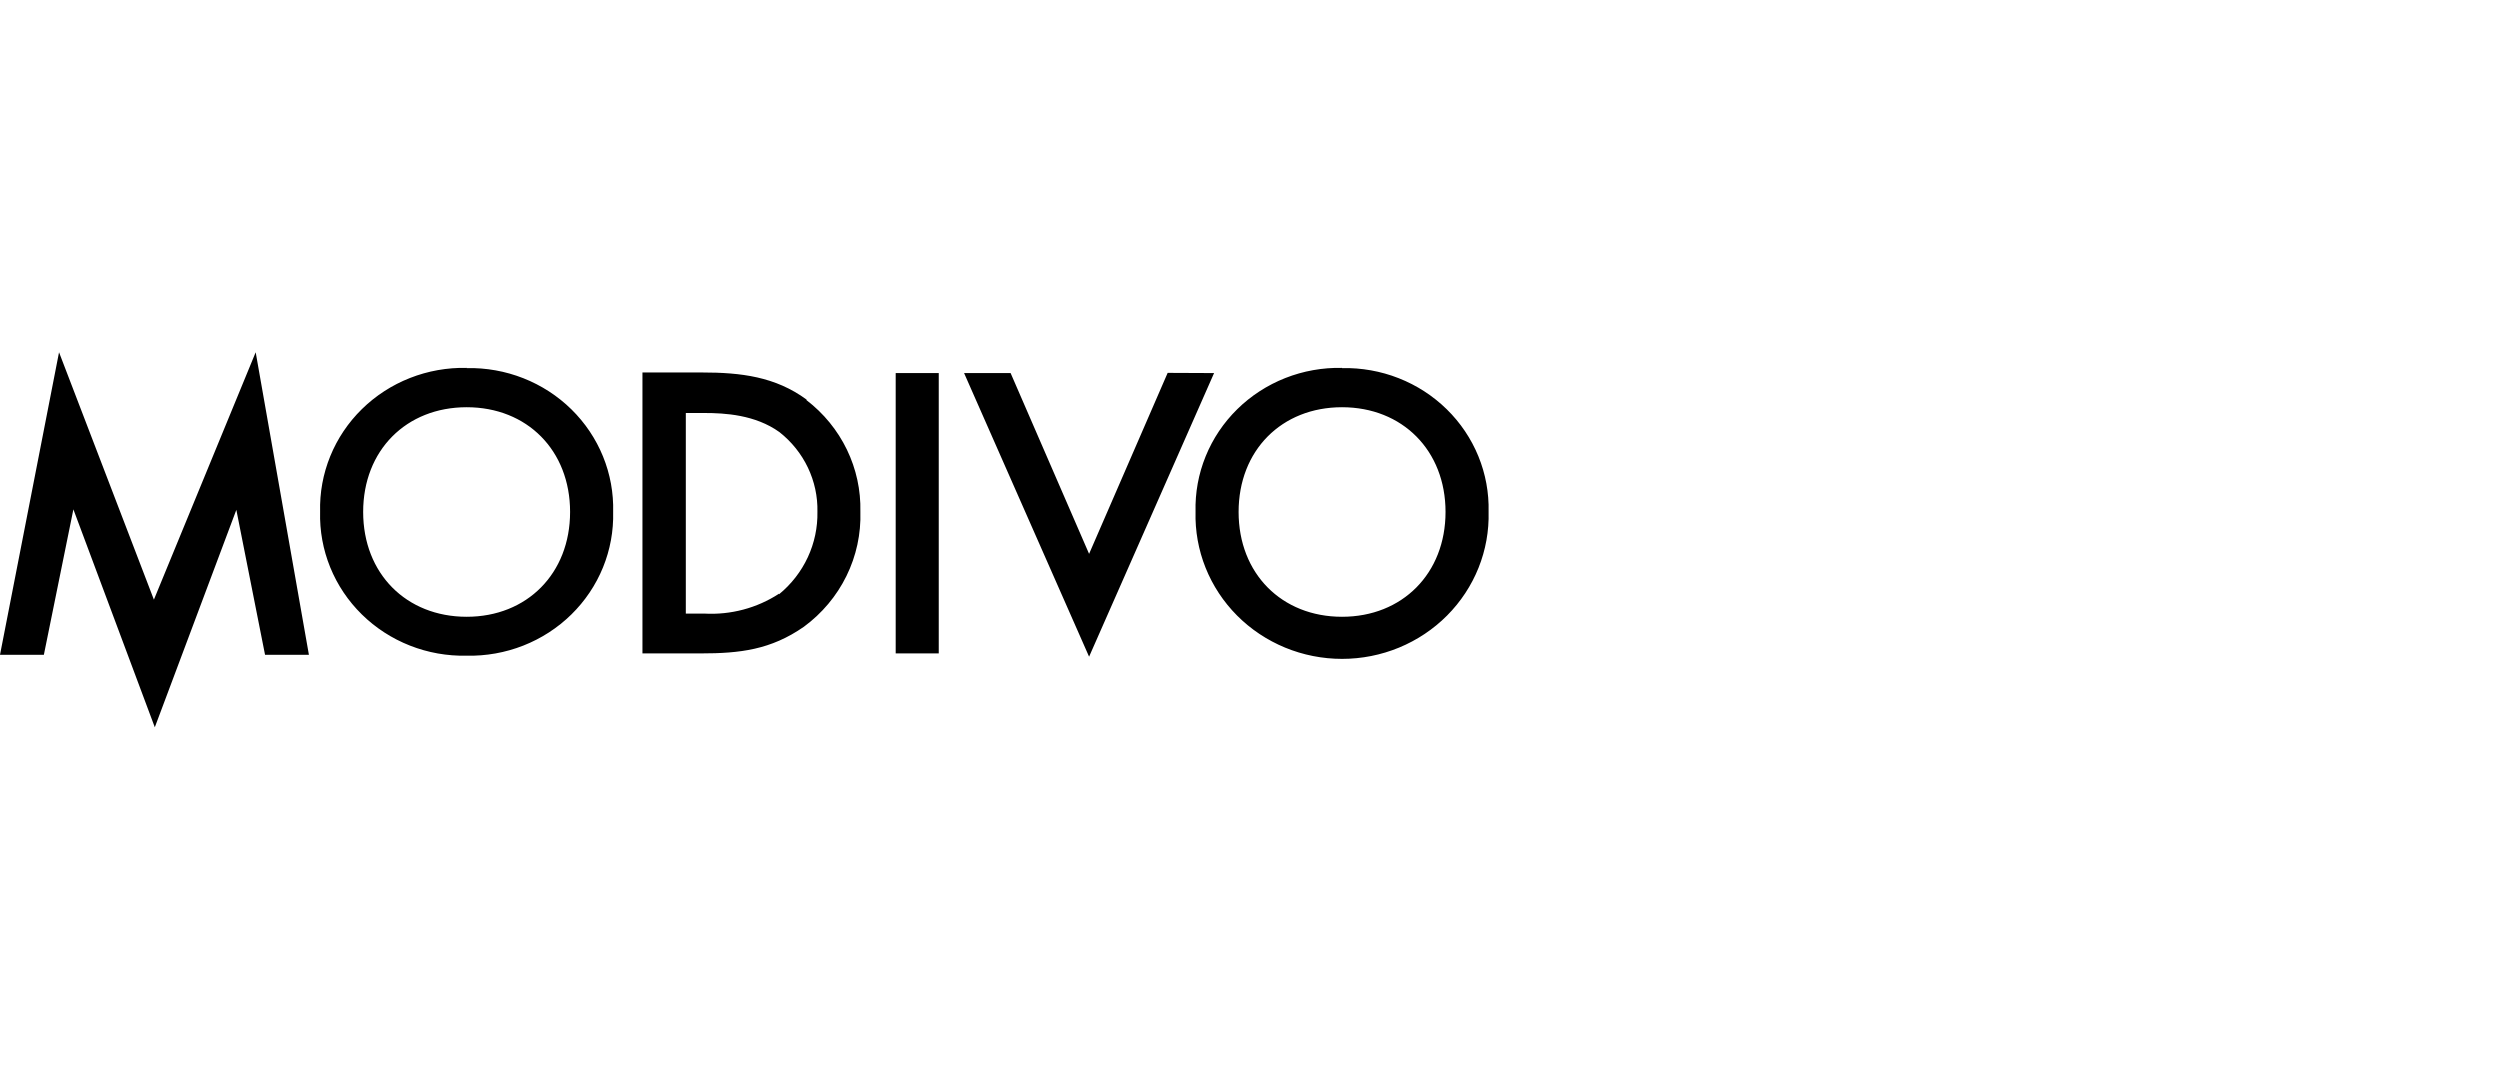 <?xml version="1.0"?>
<svg xmlns="http://www.w3.org/2000/svg" width="220" height="96" viewBox="0 0 220 96" fill="none">
<path d="M118.098 54.276C112.786 54.276 108.997 50.474 108.997 45.051C108.997 39.629 112.786 35.836 118.098 35.836C123.409 35.836 127.207 39.638 127.207 45.051C127.207 50.465 123.409 54.276 118.098 54.276ZM118.098 32.375C116.39 32.339 114.693 32.642 113.109 33.266C111.525 33.891 110.087 34.822 108.882 36.006C107.677 37.189 106.73 38.6 106.099 40.151C105.467 41.703 105.164 43.364 105.208 45.034C105.163 46.718 105.463 48.394 106.091 49.963C106.718 51.531 107.661 52.961 108.862 54.168C110.064 55.375 111.501 56.334 113.088 56.989C114.675 57.644 116.38 57.981 118.102 57.981C119.824 57.981 121.529 57.644 123.116 56.989C124.703 56.334 126.14 55.375 127.342 54.168C128.543 52.961 129.486 51.531 130.113 49.963C130.741 48.394 131.041 46.718 130.996 45.034C131.037 43.365 130.732 41.705 130.099 40.155C129.466 38.605 128.518 37.196 127.312 36.014C126.106 34.833 124.668 33.902 123.084 33.28C121.5 32.657 119.804 32.356 118.098 32.393V32.375ZM102.754 32.813L95.84 48.74L88.934 32.831H84.84L95.84 57.789L106.839 32.831L102.754 32.813ZM78.821 57.5H82.61V32.831H78.821V57.5ZM68.557 52.244C66.617 53.51 64.31 54.125 61.982 53.996H60.352V36.344H61.982C63.773 36.344 66.461 36.493 68.592 38.026C69.66 38.866 70.517 39.935 71.096 41.15C71.675 42.365 71.962 43.694 71.933 45.034C71.96 46.414 71.671 47.783 71.087 49.039C70.502 50.296 69.638 51.409 68.557 52.296V52.244ZM70.975 35.161C68.225 33.146 65.216 32.778 61.758 32.778H56.536V57.5H61.669C65.126 57.5 67.831 57.176 70.733 55.161C72.333 53.986 73.621 52.452 74.488 50.688C75.355 48.923 75.775 46.981 75.713 45.025C75.758 43.142 75.352 41.275 74.53 39.572C73.707 37.868 72.49 36.376 70.975 35.214V35.161ZM41.068 54.276C35.747 54.276 31.958 50.474 31.958 45.051C31.958 39.629 35.747 35.836 41.068 35.836C46.388 35.836 50.168 39.638 50.168 45.051C50.168 50.465 46.379 54.276 41.068 54.276ZM41.068 32.375C39.36 32.338 37.662 32.64 36.077 33.264C34.492 33.887 33.052 34.819 31.846 36.003C30.64 37.186 29.693 38.597 29.061 40.149C28.429 41.702 28.126 43.364 28.17 45.034C28.124 46.705 28.427 48.368 29.058 49.921C29.689 51.475 30.637 52.886 31.843 54.071C33.049 55.256 34.489 56.188 36.074 56.812C37.66 57.436 39.359 57.739 41.068 57.701C42.774 57.737 44.47 57.434 46.054 56.811C47.637 56.188 49.075 55.256 50.28 54.074C51.485 52.891 52.432 51.482 53.064 49.931C53.696 48.38 53.999 46.72 53.957 45.051C54.001 43.382 53.698 41.721 53.066 40.169C52.435 38.617 51.488 37.207 50.283 36.023C49.078 34.84 47.64 33.908 46.056 33.284C44.472 32.66 42.775 32.357 41.068 32.393V32.375ZM13.543 52.769L5.195 31L0 57.623H3.86L6.458 44.824L13.623 64L20.798 44.867L23.324 57.623H27.184L22.5 31L13.543 52.769Z" fill="black"/>
</svg>
